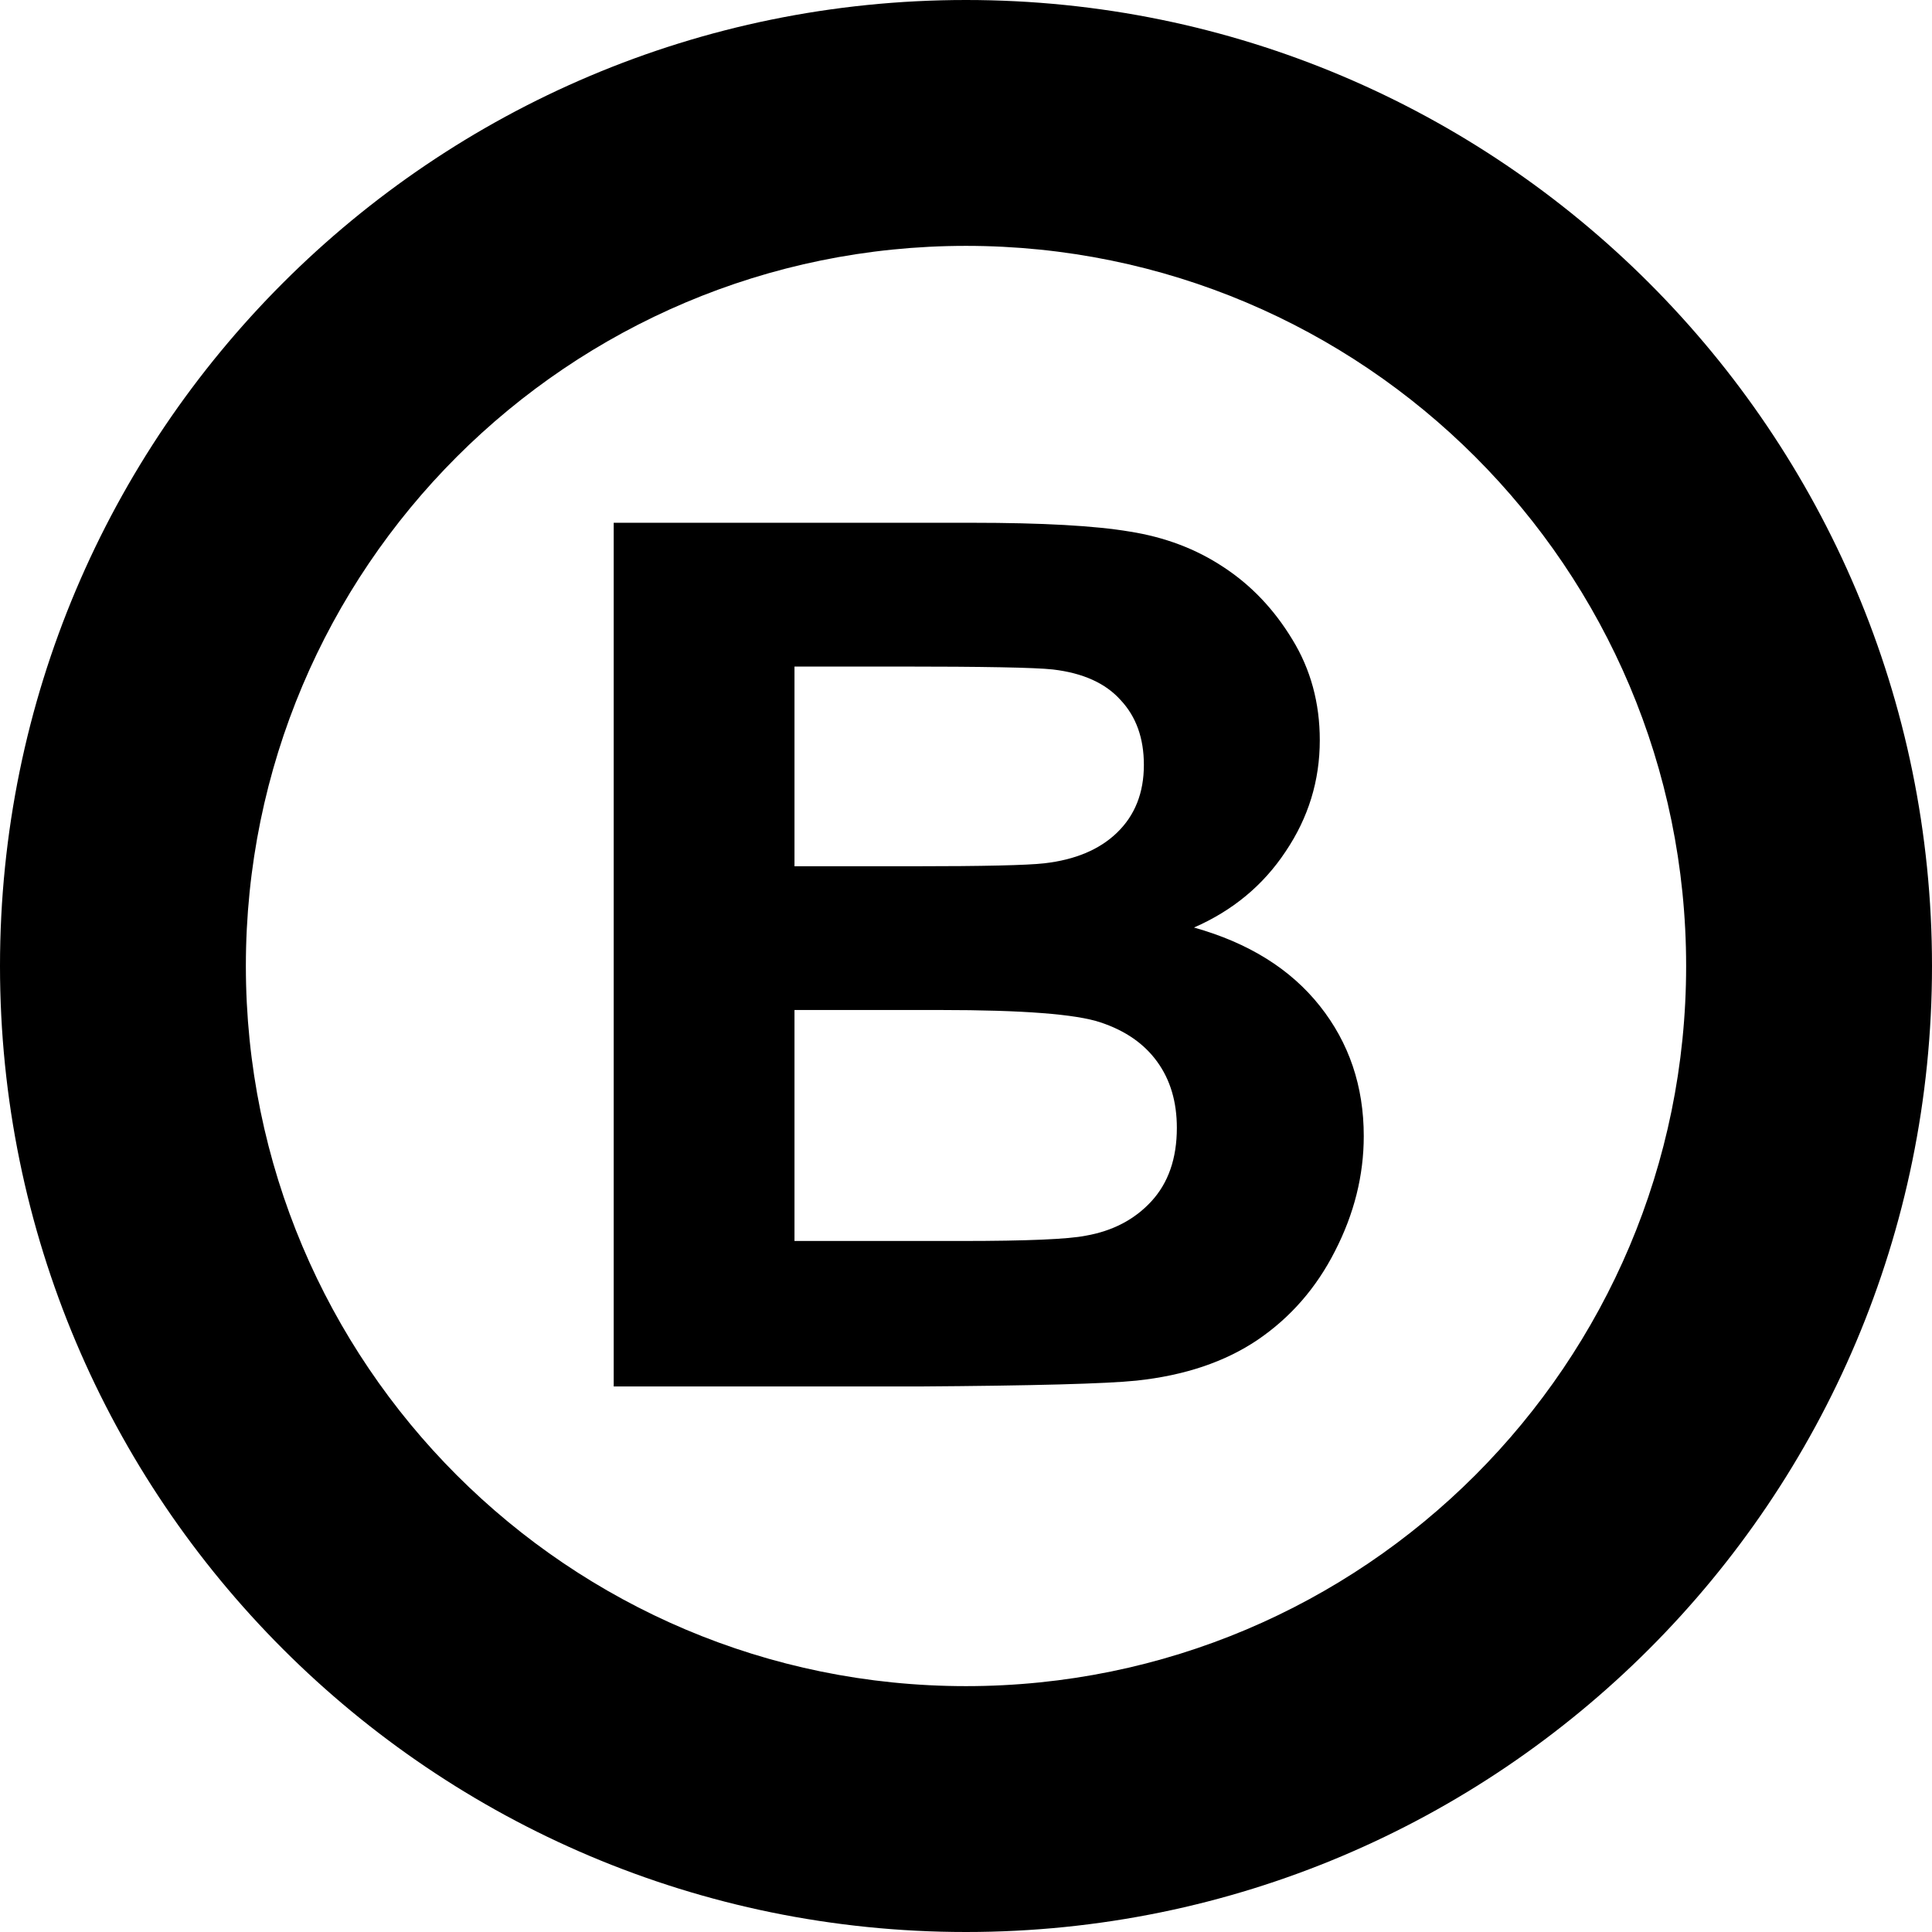 <svg width="58" height="58" viewBox="0 0 58 58" fill="none" xmlns="http://www.w3.org/2000/svg">
<path d="M18.424 15.694H29.169C31.296 15.694 32.879 15.783 33.918 15.959C34.969 16.125 35.905 16.478 36.724 17.021C37.555 17.563 38.246 18.288 38.796 19.196C39.346 20.092 39.621 21.101 39.621 22.221C39.621 23.435 39.279 24.549 38.594 25.564C37.922 26.578 37.005 27.338 35.844 27.845C37.482 28.305 38.741 29.089 39.621 30.198C40.501 31.306 40.941 32.609 40.941 34.106C40.941 35.286 40.654 36.435 40.079 37.556C39.517 38.664 38.741 39.554 37.751 40.226C36.773 40.886 35.562 41.293 34.12 41.447C33.215 41.541 31.033 41.6 27.574 41.623H18.424V15.694ZM23.851 20.01V26.006H27.409C29.523 26.006 30.838 25.976 31.351 25.917C32.28 25.811 33.008 25.505 33.533 24.998C34.071 24.479 34.34 23.801 34.34 22.963C34.34 22.162 34.108 21.513 33.643 21.018C33.191 20.511 32.512 20.204 31.608 20.098C31.07 20.039 29.523 20.01 26.969 20.01H23.851ZM23.851 30.321V37.255H28.876C30.831 37.255 32.072 37.202 32.598 37.096C33.405 36.954 34.059 36.612 34.56 36.07C35.073 35.516 35.33 34.779 35.33 33.859C35.33 33.081 35.135 32.42 34.743 31.878C34.352 31.335 33.784 30.94 33.038 30.693C32.305 30.445 30.703 30.321 28.234 30.321H23.851Z" fill="black"/>
<path fill-rule="evenodd" clip-rule="evenodd" d="M58 29C58 45.016 45.016 58 29 58C12.984 58 0 45.016 0 29C0 12.984 12.984 0 29 0C45.016 0 58 12.984 58 29ZM29 50.619C40.94 50.619 50.619 40.94 50.619 29C50.619 17.06 40.94 7.381 29 7.381C17.06 7.381 7.381 17.06 7.381 29C7.381 40.94 17.06 50.619 29 50.619Z" fill="black"/>
</svg>

